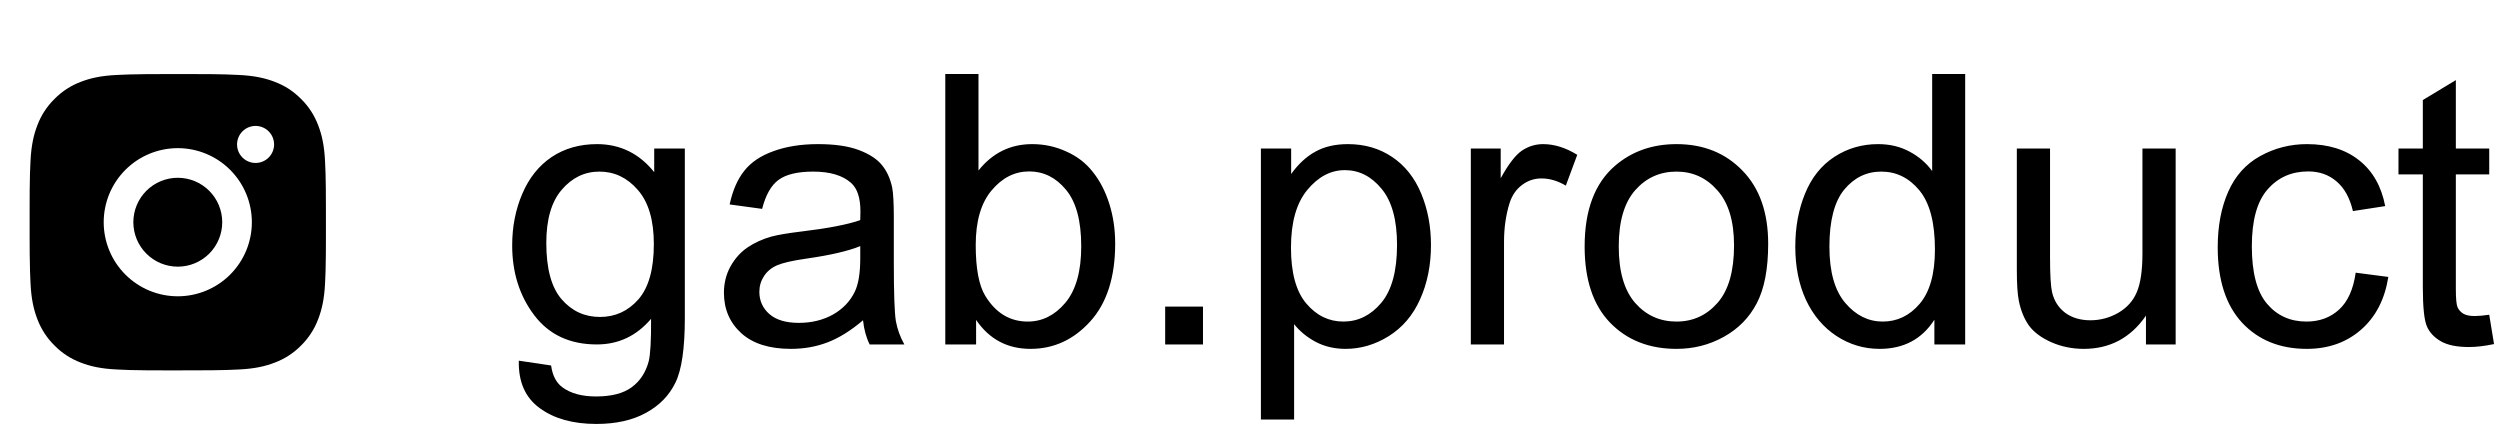<?xml version="1.0" encoding="UTF-8"?> <svg xmlns="http://www.w3.org/2000/svg" width="225" height="39" viewBox="0 0 225 39" fill="none"><path d="M46.693 32.461L49.599 32.893C49.72 33.789 50.058 34.442 50.611 34.852C51.353 35.405 52.366 35.682 53.649 35.682C55.033 35.682 56.101 35.405 56.853 34.852C57.606 34.298 58.115 33.523 58.381 32.527C58.536 31.919 58.608 30.64 58.597 28.692C57.291 30.231 55.664 31 53.716 31C51.292 31 49.416 30.126 48.088 28.377C46.76 26.628 46.096 24.531 46.096 22.085C46.096 20.403 46.4 18.853 47.009 17.436C47.617 16.009 48.497 14.908 49.648 14.133C50.81 13.358 52.172 12.971 53.732 12.971C55.813 12.971 57.529 13.812 58.879 15.494V13.369H61.635V28.609C61.635 31.354 61.352 33.297 60.788 34.437C60.235 35.588 59.349 36.495 58.132 37.159C56.925 37.823 55.437 38.155 53.666 38.155C51.563 38.155 49.864 37.679 48.569 36.727C47.274 35.787 46.649 34.365 46.693 32.461ZM49.167 21.869C49.167 24.182 49.626 25.87 50.545 26.933C51.464 27.995 52.615 28.526 53.998 28.526C55.37 28.526 56.522 28.001 57.451 26.949C58.381 25.887 58.846 24.227 58.846 21.969C58.846 19.811 58.364 18.184 57.401 17.088C56.45 15.992 55.298 15.444 53.948 15.444C52.62 15.444 51.491 15.987 50.562 17.071C49.632 18.145 49.167 19.744 49.167 21.869ZM77.672 28.825C76.565 29.766 75.497 30.43 74.468 30.817C73.45 31.205 72.354 31.398 71.181 31.398C69.244 31.398 67.755 30.928 66.715 29.987C65.674 29.035 65.154 27.824 65.154 26.352C65.154 25.488 65.348 24.703 65.735 23.994C66.134 23.275 66.648 22.699 67.279 22.268C67.921 21.836 68.641 21.509 69.438 21.288C70.024 21.133 70.909 20.984 72.094 20.84C74.507 20.552 76.283 20.209 77.423 19.811C77.434 19.401 77.439 19.141 77.439 19.03C77.439 17.813 77.157 16.955 76.593 16.457C75.829 15.782 74.695 15.444 73.189 15.444C71.784 15.444 70.743 15.693 70.068 16.191C69.404 16.678 68.912 17.547 68.591 18.798L65.669 18.399C65.935 17.149 66.372 16.142 66.981 15.378C67.589 14.603 68.469 14.011 69.62 13.602C70.771 13.181 72.105 12.971 73.621 12.971C75.126 12.971 76.349 13.148 77.29 13.502C78.231 13.856 78.922 14.304 79.365 14.847C79.808 15.378 80.118 16.053 80.295 16.872C80.394 17.381 80.444 18.3 80.444 19.628V23.612C80.444 26.39 80.505 28.15 80.627 28.892C80.76 29.622 81.014 30.325 81.391 31H78.269C77.96 30.38 77.76 29.655 77.672 28.825ZM77.423 22.151C76.338 22.594 74.711 22.97 72.542 23.28C71.314 23.457 70.445 23.657 69.936 23.878C69.426 24.099 69.034 24.426 68.757 24.857C68.48 25.278 68.342 25.748 68.342 26.269C68.342 27.065 68.641 27.73 69.238 28.261C69.847 28.792 70.732 29.058 71.894 29.058C73.046 29.058 74.069 28.809 74.966 28.311C75.862 27.801 76.521 27.11 76.941 26.235C77.262 25.56 77.423 24.564 77.423 23.247V22.151ZM87.849 31H85.076V6.662H88.064V15.345C89.326 13.762 90.936 12.971 92.895 12.971C93.98 12.971 95.004 13.192 95.967 13.635C96.941 14.066 97.738 14.681 98.357 15.477C98.988 16.263 99.481 17.215 99.835 18.333C100.189 19.451 100.366 20.646 100.366 21.919C100.366 24.94 99.619 27.276 98.125 28.925C96.631 30.574 94.838 31.398 92.746 31.398C90.665 31.398 89.033 30.53 87.849 28.792V31ZM87.815 22.052C87.815 24.166 88.103 25.693 88.679 26.634C89.62 28.172 90.892 28.941 92.497 28.941C93.803 28.941 94.932 28.377 95.884 27.248C96.836 26.108 97.311 24.415 97.311 22.168C97.311 19.866 96.852 18.167 95.934 17.071C95.026 15.976 93.925 15.428 92.63 15.428C91.324 15.428 90.195 15.998 89.243 17.138C88.291 18.267 87.815 19.905 87.815 22.052ZM104.865 31V27.597H108.269V31H104.865ZM113.481 37.757V13.369H116.204V15.66C116.846 14.764 117.571 14.094 118.379 13.651C119.187 13.198 120.166 12.971 121.317 12.971C122.823 12.971 124.151 13.358 125.302 14.133C126.453 14.908 127.322 16.003 127.908 17.42C128.495 18.826 128.788 20.369 128.788 22.052C128.788 23.856 128.462 25.483 127.809 26.933C127.167 28.371 126.226 29.478 124.986 30.253C123.758 31.017 122.463 31.398 121.102 31.398C120.105 31.398 119.209 31.188 118.412 30.768C117.626 30.347 116.979 29.816 116.47 29.174V37.757H113.481ZM116.188 22.284C116.188 24.553 116.647 26.23 117.565 27.314C118.484 28.399 119.596 28.941 120.902 28.941C122.23 28.941 123.365 28.383 124.306 27.265C125.257 26.136 125.733 24.393 125.733 22.035C125.733 19.788 125.269 18.106 124.339 16.988C123.42 15.87 122.319 15.312 121.035 15.312C119.762 15.312 118.633 15.909 117.648 17.105C116.674 18.289 116.188 20.015 116.188 22.284ZM132.374 31V13.369H135.063V16.042C135.75 14.791 136.381 13.967 136.956 13.568C137.543 13.17 138.185 12.971 138.882 12.971C139.889 12.971 140.913 13.292 141.953 13.934L140.924 16.706C140.193 16.274 139.463 16.059 138.732 16.059C138.079 16.059 137.493 16.258 136.973 16.656C136.452 17.044 136.082 17.586 135.86 18.283C135.528 19.346 135.362 20.508 135.362 21.77V31H132.374ZM142.617 22.185C142.617 18.92 143.525 16.501 145.34 14.93C146.856 13.624 148.704 12.971 150.885 12.971C153.309 12.971 155.29 13.768 156.828 15.361C158.367 16.944 159.136 19.135 159.136 21.936C159.136 24.204 158.793 25.992 158.106 27.298C157.431 28.593 156.441 29.6 155.135 30.319C153.84 31.039 152.423 31.398 150.885 31.398C148.417 31.398 146.419 30.607 144.892 29.024C143.375 27.442 142.617 25.162 142.617 22.185ZM145.688 22.185C145.688 24.442 146.181 26.136 147.166 27.265C148.151 28.383 149.391 28.941 150.885 28.941C152.368 28.941 153.602 28.377 154.587 27.248C155.572 26.119 156.064 24.398 156.064 22.085C156.064 19.905 155.566 18.256 154.57 17.138C153.585 16.009 152.357 15.444 150.885 15.444C149.391 15.444 148.151 16.003 147.166 17.121C146.181 18.239 145.688 19.927 145.688 22.185ZM174.094 31V28.775C172.976 30.524 171.332 31.398 169.163 31.398C167.757 31.398 166.463 31.011 165.278 30.236C164.105 29.462 163.192 28.383 162.539 26.999C161.897 25.605 161.576 24.005 161.576 22.201C161.576 20.441 161.869 18.848 162.456 17.42C163.043 15.981 163.923 14.88 165.096 14.116C166.269 13.352 167.58 12.971 169.03 12.971C170.093 12.971 171.039 13.198 171.869 13.651C172.699 14.094 173.374 14.675 173.895 15.395V6.662H176.866V31H174.094ZM164.647 22.201C164.647 24.459 165.123 26.147 166.075 27.265C167.027 28.383 168.15 28.941 169.445 28.941C170.751 28.941 171.858 28.41 172.766 27.348C173.684 26.274 174.144 24.642 174.144 22.45C174.144 20.037 173.679 18.267 172.749 17.138C171.819 16.009 170.674 15.444 169.312 15.444C167.984 15.444 166.872 15.987 165.976 17.071C165.09 18.156 164.647 19.866 164.647 22.201ZM193.136 31V28.41C191.763 30.402 189.898 31.398 187.541 31.398C186.501 31.398 185.527 31.199 184.619 30.801C183.723 30.402 183.053 29.904 182.61 29.307C182.179 28.698 181.874 27.956 181.697 27.082C181.576 26.495 181.515 25.566 181.515 24.293V13.369H184.503V23.148C184.503 24.708 184.564 25.759 184.686 26.302C184.874 27.088 185.272 27.707 185.881 28.161C186.49 28.604 187.242 28.825 188.139 28.825C189.035 28.825 189.876 28.598 190.662 28.145C191.448 27.68 192.001 27.054 192.322 26.269C192.654 25.472 192.82 24.321 192.82 22.815V13.369H195.809V31H193.136ZM212.012 24.542L214.95 24.924C214.629 26.949 213.805 28.537 212.477 29.689C211.16 30.828 209.538 31.398 207.612 31.398C205.2 31.398 203.257 30.613 201.785 29.041C200.324 27.458 199.594 25.195 199.594 22.251C199.594 20.347 199.909 18.682 200.54 17.254C201.171 15.826 202.128 14.758 203.412 14.05C204.707 13.33 206.113 12.971 207.629 12.971C209.544 12.971 211.11 13.458 212.327 14.432C213.545 15.395 214.325 16.767 214.668 18.549L211.763 18.997C211.486 17.813 210.993 16.922 210.285 16.324C209.588 15.727 208.741 15.428 207.745 15.428C206.24 15.428 205.017 15.97 204.076 17.055C203.135 18.128 202.665 19.833 202.665 22.168C202.665 24.537 203.119 26.258 204.026 27.331C204.934 28.405 206.118 28.941 207.579 28.941C208.752 28.941 209.732 28.582 210.518 27.862C211.303 27.143 211.801 26.036 212.012 24.542ZM224.031 28.327L224.463 30.967C223.622 31.144 222.869 31.232 222.205 31.232C221.12 31.232 220.279 31.061 219.682 30.718C219.084 30.375 218.663 29.926 218.42 29.373C218.176 28.809 218.055 27.63 218.055 25.837V15.693H215.863V13.369H218.055V9.003L221.026 7.21V13.369H224.031V15.693H221.026V26.003C221.026 26.855 221.076 27.403 221.176 27.646C221.286 27.89 221.458 28.084 221.69 28.227C221.934 28.371 222.277 28.443 222.72 28.443C223.052 28.443 223.489 28.405 224.031 28.327Z" fill="black"></path><path d="M17.371 6.667C18.871 6.67 19.632 6.678 20.289 6.697L20.548 6.707C20.847 6.717 21.141 6.731 21.497 6.747C22.916 6.813 23.884 7.037 24.733 7.367C25.613 7.705 26.355 8.164 27.096 8.904C27.774 9.57 28.299 10.377 28.633 11.267C28.963 12.116 29.187 13.084 29.253 14.504C29.269 14.858 29.283 15.153 29.293 15.453L29.301 15.712C29.321 16.368 29.329 17.129 29.332 18.629L29.333 19.624V21.37C29.337 22.343 29.326 23.316 29.303 24.288L29.295 24.547C29.284 24.846 29.271 25.141 29.255 25.496C29.188 26.916 28.961 27.883 28.633 28.733C28.299 29.623 27.774 30.43 27.096 31.096C26.43 31.774 25.623 32.299 24.733 32.633C23.884 32.962 22.916 33.187 21.497 33.253L20.548 33.293L20.289 33.301C19.632 33.32 18.871 33.329 17.371 33.332L16.376 33.333H14.631C13.658 33.337 12.685 33.326 11.712 33.303L11.453 33.294C11.137 33.282 10.82 33.269 10.504 33.253C9.085 33.187 8.117 32.962 7.267 32.633C6.377 32.299 5.571 31.774 4.905 31.096C4.227 30.43 3.701 29.623 3.367 28.733C3.037 27.884 2.813 26.916 2.747 25.496L2.707 24.547L2.7 24.288C2.675 23.316 2.664 22.343 2.667 21.37V18.629C2.663 17.657 2.673 16.684 2.696 15.712L2.705 15.453C2.716 15.153 2.729 14.858 2.745 14.504C2.812 13.084 3.036 12.117 3.365 11.267C3.701 10.376 4.227 9.57 4.907 8.904C5.572 8.226 6.378 7.701 7.267 7.367C8.117 7.037 9.084 6.813 10.504 6.747C10.859 6.731 11.155 6.717 11.453 6.707L11.712 6.699C12.684 6.675 13.657 6.665 14.629 6.668L17.371 6.667ZM16 13.333C14.232 13.333 12.536 14.036 11.286 15.286C10.036 16.536 9.333 18.232 9.333 20C9.333 21.768 10.036 23.464 11.286 24.714C12.536 25.964 14.232 26.666 16 26.666C17.768 26.666 19.464 25.964 20.714 24.714C21.964 23.464 22.667 21.768 22.667 20C22.667 18.232 21.964 16.536 20.714 15.286C19.464 14.036 17.768 13.333 16 13.333ZM16 16C16.525 16 17.045 16.103 17.531 16.304C18.016 16.505 18.457 16.8 18.829 17.171C19.2 17.542 19.495 17.983 19.696 18.468C19.897 18.954 20.001 19.474 20.001 19.999C20.001 20.524 19.897 21.045 19.696 21.53C19.495 22.015 19.201 22.456 18.83 22.828C18.458 23.199 18.017 23.494 17.532 23.695C17.047 23.896 16.527 24 16.001 24C14.941 24 13.923 23.578 13.173 22.828C12.423 22.078 12.001 21.061 12.001 20C12.001 18.939 12.423 17.922 13.173 17.171C13.923 16.421 14.941 16 16.001 16M23.001 11.333C22.559 11.333 22.135 11.509 21.823 11.821C21.51 12.134 21.335 12.558 21.335 13C21.335 13.442 21.51 13.866 21.823 14.178C22.135 14.491 22.559 14.666 23.001 14.666C23.443 14.666 23.867 14.491 24.18 14.178C24.492 13.866 24.668 13.442 24.668 13C24.668 12.558 24.492 12.134 24.18 11.821C23.867 11.509 23.443 11.333 23.001 11.333Z" fill="black"></path></svg> 
